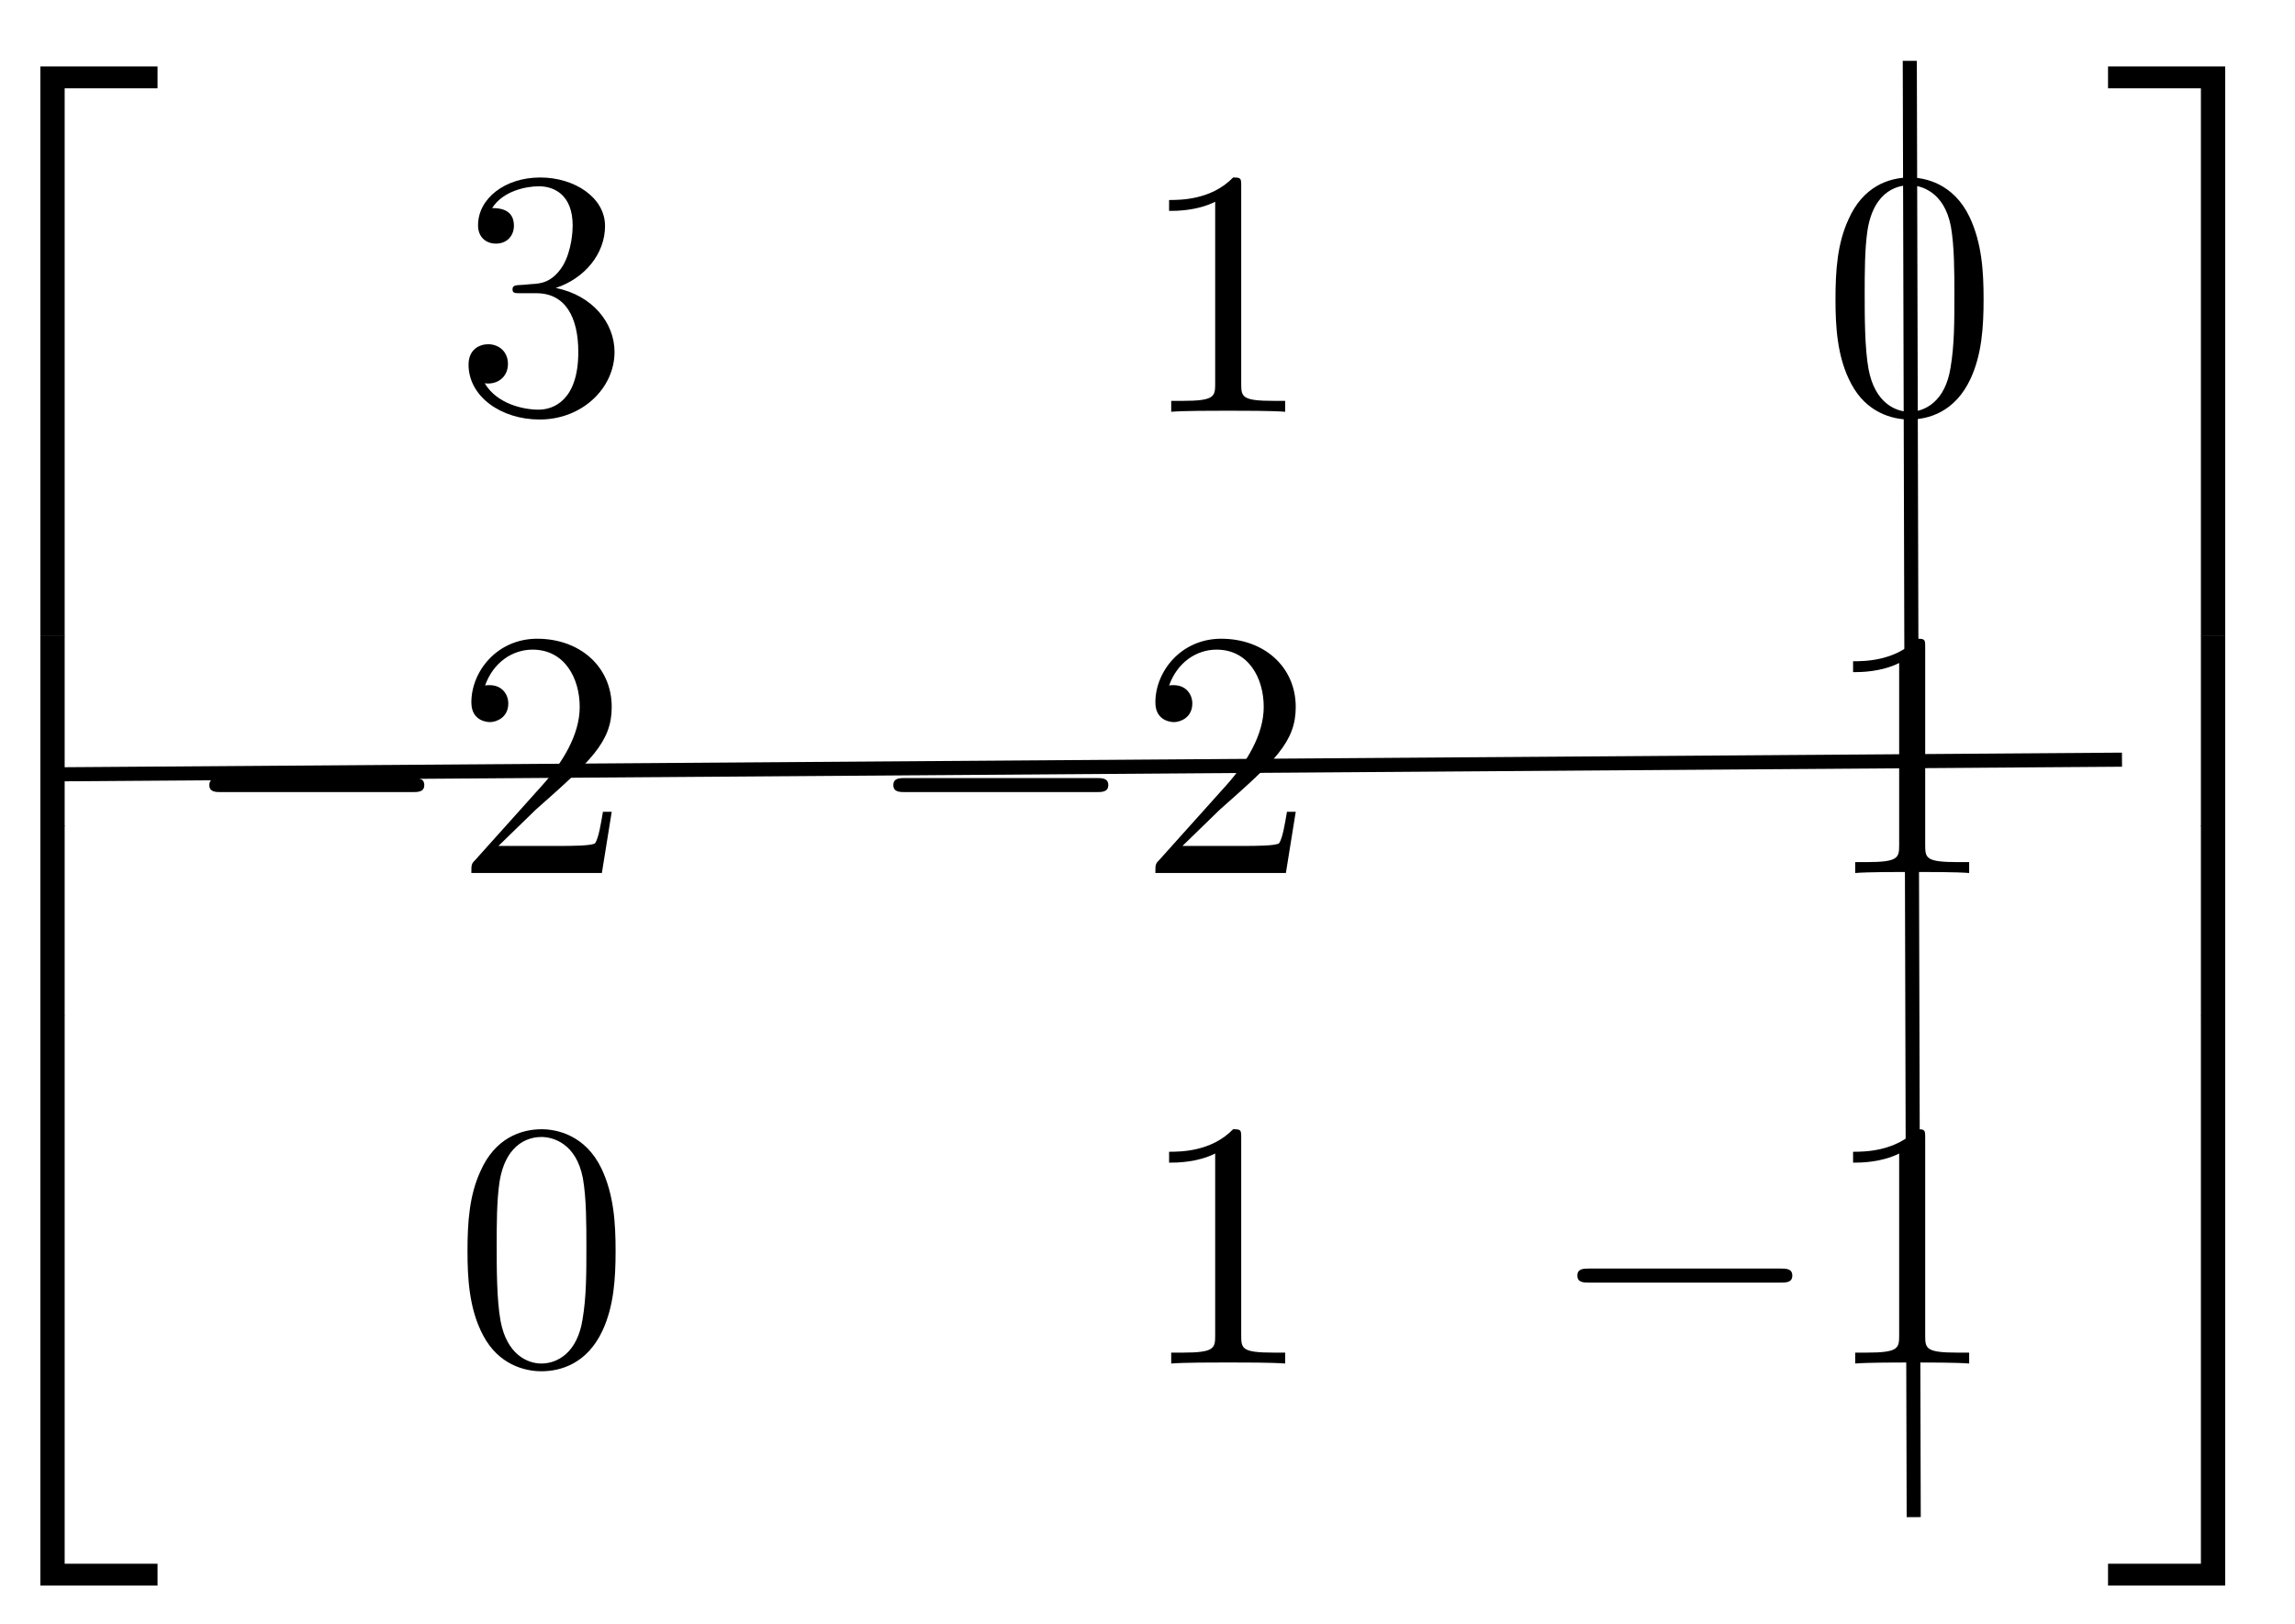 <svg xmlns="http://www.w3.org/2000/svg" xmlns:xlink="http://www.w3.org/1999/xlink" xmlns:inkscape="http://www.inkscape.org/namespaces/inkscape" version="1.1" width="65" height="46" viewBox="0 0 65 46">
<defs>
<path id="font_1_4" d="M.29 .352C.372 .379 .43 .449 .43 .528 .43 .61 .342 .666 .246 .666 .145 .666 .069 .606 .069 .53 .069 .497 .091 .478 .12 .478 .151 .478 .171 .5 .171 .529 .171 .579 .124 .579 .109 .579 .14 .628 .206 .641 .242 .641 .283 .641 .338 .619 .338 .529 .338 .517 .336 .459 .31 .415 .28 .367 .246 .364 .221 .363 .213 .362 .189 .36 .182 .36 .174 .359 .167 .358 .167 .348 .167 .337 .174 .337 .191 .337H.235C.317 .337 .354 .269 .354 .17 .354 .034 .285 .006 .241 .006 .198 .006 .123 .022 .088 .081 .123 .076 .154 .098 .154 .136 .154 .172 .127 .192 .098 .192 .074 .192 .042 .178 .042 .134 .042 .043 .135-.022 .244-.022 .366-.022 .457 .068 .457 .17 .457 .253 .394 .331 .29 .352Z"/>
<path id="font_1_2" d="M.294 .64C.294 .664 .294 .666 .271 .666 .209 .602 .121 .602 .089 .602V.571C.109 .571 .168 .571 .22 .597V.079C.22 .043 .217 .031 .127 .031H.095V0C.13 .003 .217 .003 .257 .003 .297 .003 .384 .003 .419 0V.031H.387C.297 .031 .294 .042 .294 .079V.64Z"/>
<path id="font_1_1" d="M.46 .32C.46 .4 .455 .48 .42 .554 .374 .65 .292 .666 .25 .666 .19 .666 .117 .64 .076 .547 .044 .478 .039 .4 .039 .32 .039 .245 .043 .155 .084 .079 .127-.002 .2-.022 .249-.022 .303-.022 .379-.001 .423 .094 .455 .163 .46 .241 .46 .32M.249-0C.21-0 .151 .025 .133 .121 .122 .181 .122 .273 .122 .332 .122 .396 .122 .462 .13 .516 .149 .635 .224 .644 .249 .644 .282 .644 .348 .626 .367 .527 .377 .471 .377 .395 .377 .332 .377 .257 .377 .189 .366 .125 .351 .03 .294-0 .249-0Z"/>
<path id="font_2_1" d="M.659 .23C.676 .23 .694 .23 .694 .25 .694 .27 .676 .27 .659 .27H.118C.101 .27 .083 .27 .083 .25 .083 .23 .101 .23 .118 .23H.659Z"/>
<path id="font_1_3" d="M.127 .077 .233 .18C.389 .318 .449 .372 .449 .472 .449 .586 .359 .666 .237 .666 .124 .666 .05 .574 .05 .485 .05 .429 .1 .429 .103 .429 .12 .429 .155 .441 .155 .482 .155 .508 .137 .534 .102 .534 .094 .534 .092 .534 .089 .533 .112 .598 .166 .635 .224 .635 .315 .635 .358 .554 .358 .472 .358 .392 .308 .313 .253 .251L.061 .037C.05 .026 .05 .024 .05 0H.421L.449 .174H.424C.419 .144 .412 .1 .402 .085 .395 .077 .329 .077 .307 .077H.127Z"/>
<path id="font_3_1" d="M.326-1.76H.395V-.03H.659V.039H.326V-1.76Z"/>
<path id="font_3_5" d="M.326-.601H.395V.001H.326V-.601Z"/>
<path id="font_3_3" d="M.326-1.759H.659V-1.69H.395V.04H.326V-1.759Z"/>
<path id="font_3_2" d="M.271-1.76H.34V.039H.007V-.03H.271V-1.76Z"/>
<path id="font_3_6" d="M.271-.601H.34V.001H.271V-.601Z"/>
<path id="font_3_4" d="M.271-1.69H.007V-1.759H.34V.04H.271V-1.69Z"/>
</defs>
<use data-text="3" xlink:href="#font_1_4" transform="matrix(9.963,0,0,-9.963,12.852,11.662)"/>
<use data-text="1" xlink:href="#font_1_2" transform="matrix(9.963,0,0,-9.963,32.225,11.662)"/>
<use data-text="0" xlink:href="#font_1_1" transform="matrix(9.963,0,0,-9.963,51.597,11.662)"/>
<use data-text="&#x2212;" xlink:href="#font_2_1" transform="matrix(9.963,0,0,-9.963,5.102,24.725)"/>
<use data-text="2" xlink:href="#font_1_3" transform="matrix(9.963,0,0,-9.963,12.852,24.725)"/>
<use data-text="&#x2212;" xlink:href="#font_2_1" transform="matrix(9.963,0,0,-9.963,24.475,24.725)"/>
<use data-text="2" xlink:href="#font_1_3" transform="matrix(9.963,0,0,-9.963,32.225,24.725)"/>
<use data-text="1" xlink:href="#font_1_2" transform="matrix(9.963,0,0,-9.963,51.597,24.725)"/>
<use data-text="0" xlink:href="#font_1_1" transform="matrix(9.963,0,0,-9.963,12.852,38.617)"/>
<use data-text="1" xlink:href="#font_1_2" transform="matrix(9.963,0,0,-9.963,32.225,38.617)"/>
<use data-text="&#x2212;" xlink:href="#font_2_1" transform="matrix(9.963,0,0,-9.963,43.848,38.617)"/>
<use data-text="1" xlink:href="#font_1_2" transform="matrix(9.963,0,0,-9.963,51.597,38.617)"/>
<use data-text="&#xf8ee;" xlink:href="#font_3_1" transform="matrix(9.963,0,0,-8.967,-2.104,2.232)"/>
<use data-text="&#xf8ef;" xlink:href="#font_3_5" transform="matrix(9.963,0,0,-8.967,-2.104,18.013)"/>
<use data-text="&#xf8ef;" xlink:href="#font_3_5" transform="matrix(9.963,0,0,-8.967,-2.104,23.394)"/>
<use data-text="&#xf8f0;" xlink:href="#font_3_3" transform="matrix(9.963,0,0,-8.967,-2.104,29.133)"/>
<use data-text="&#xf8f9;" xlink:href="#font_3_2" transform="matrix(9.963,0,0,-8.967,59.635,2.232)"/>
<use data-text="&#xf8fa;" xlink:href="#font_3_6" transform="matrix(9.963,0,0,-8.967,59.635,18.013)"/>
<use data-text="&#xf8fa;" xlink:href="#font_3_6" transform="matrix(9.963,0,0,-8.967,59.635,23.394)"/>
<use data-text="&#xf8fb;" xlink:href="#font_3_4" transform="matrix(9.963,0,0,-8.967,59.635,29.133)"/>
<path transform="matrix(1,0,0,-1,63.421,38.617)" stroke-width=".399" stroke-linecap="butt" stroke-miterlimit="10" stroke-linejoin="miter" fill="none" stroke="#000000" d="M-9.331 36.894-9.22-4.35"/>
<path transform="matrix(1,0,0,-1,63.421,38.617)" stroke-width=".399" stroke-linecap="butt" stroke-miterlimit="10" stroke-linejoin="miter" fill="none" stroke="#000000" d="M-61.833 16.687-3.321 17.102"/>
</svg>
